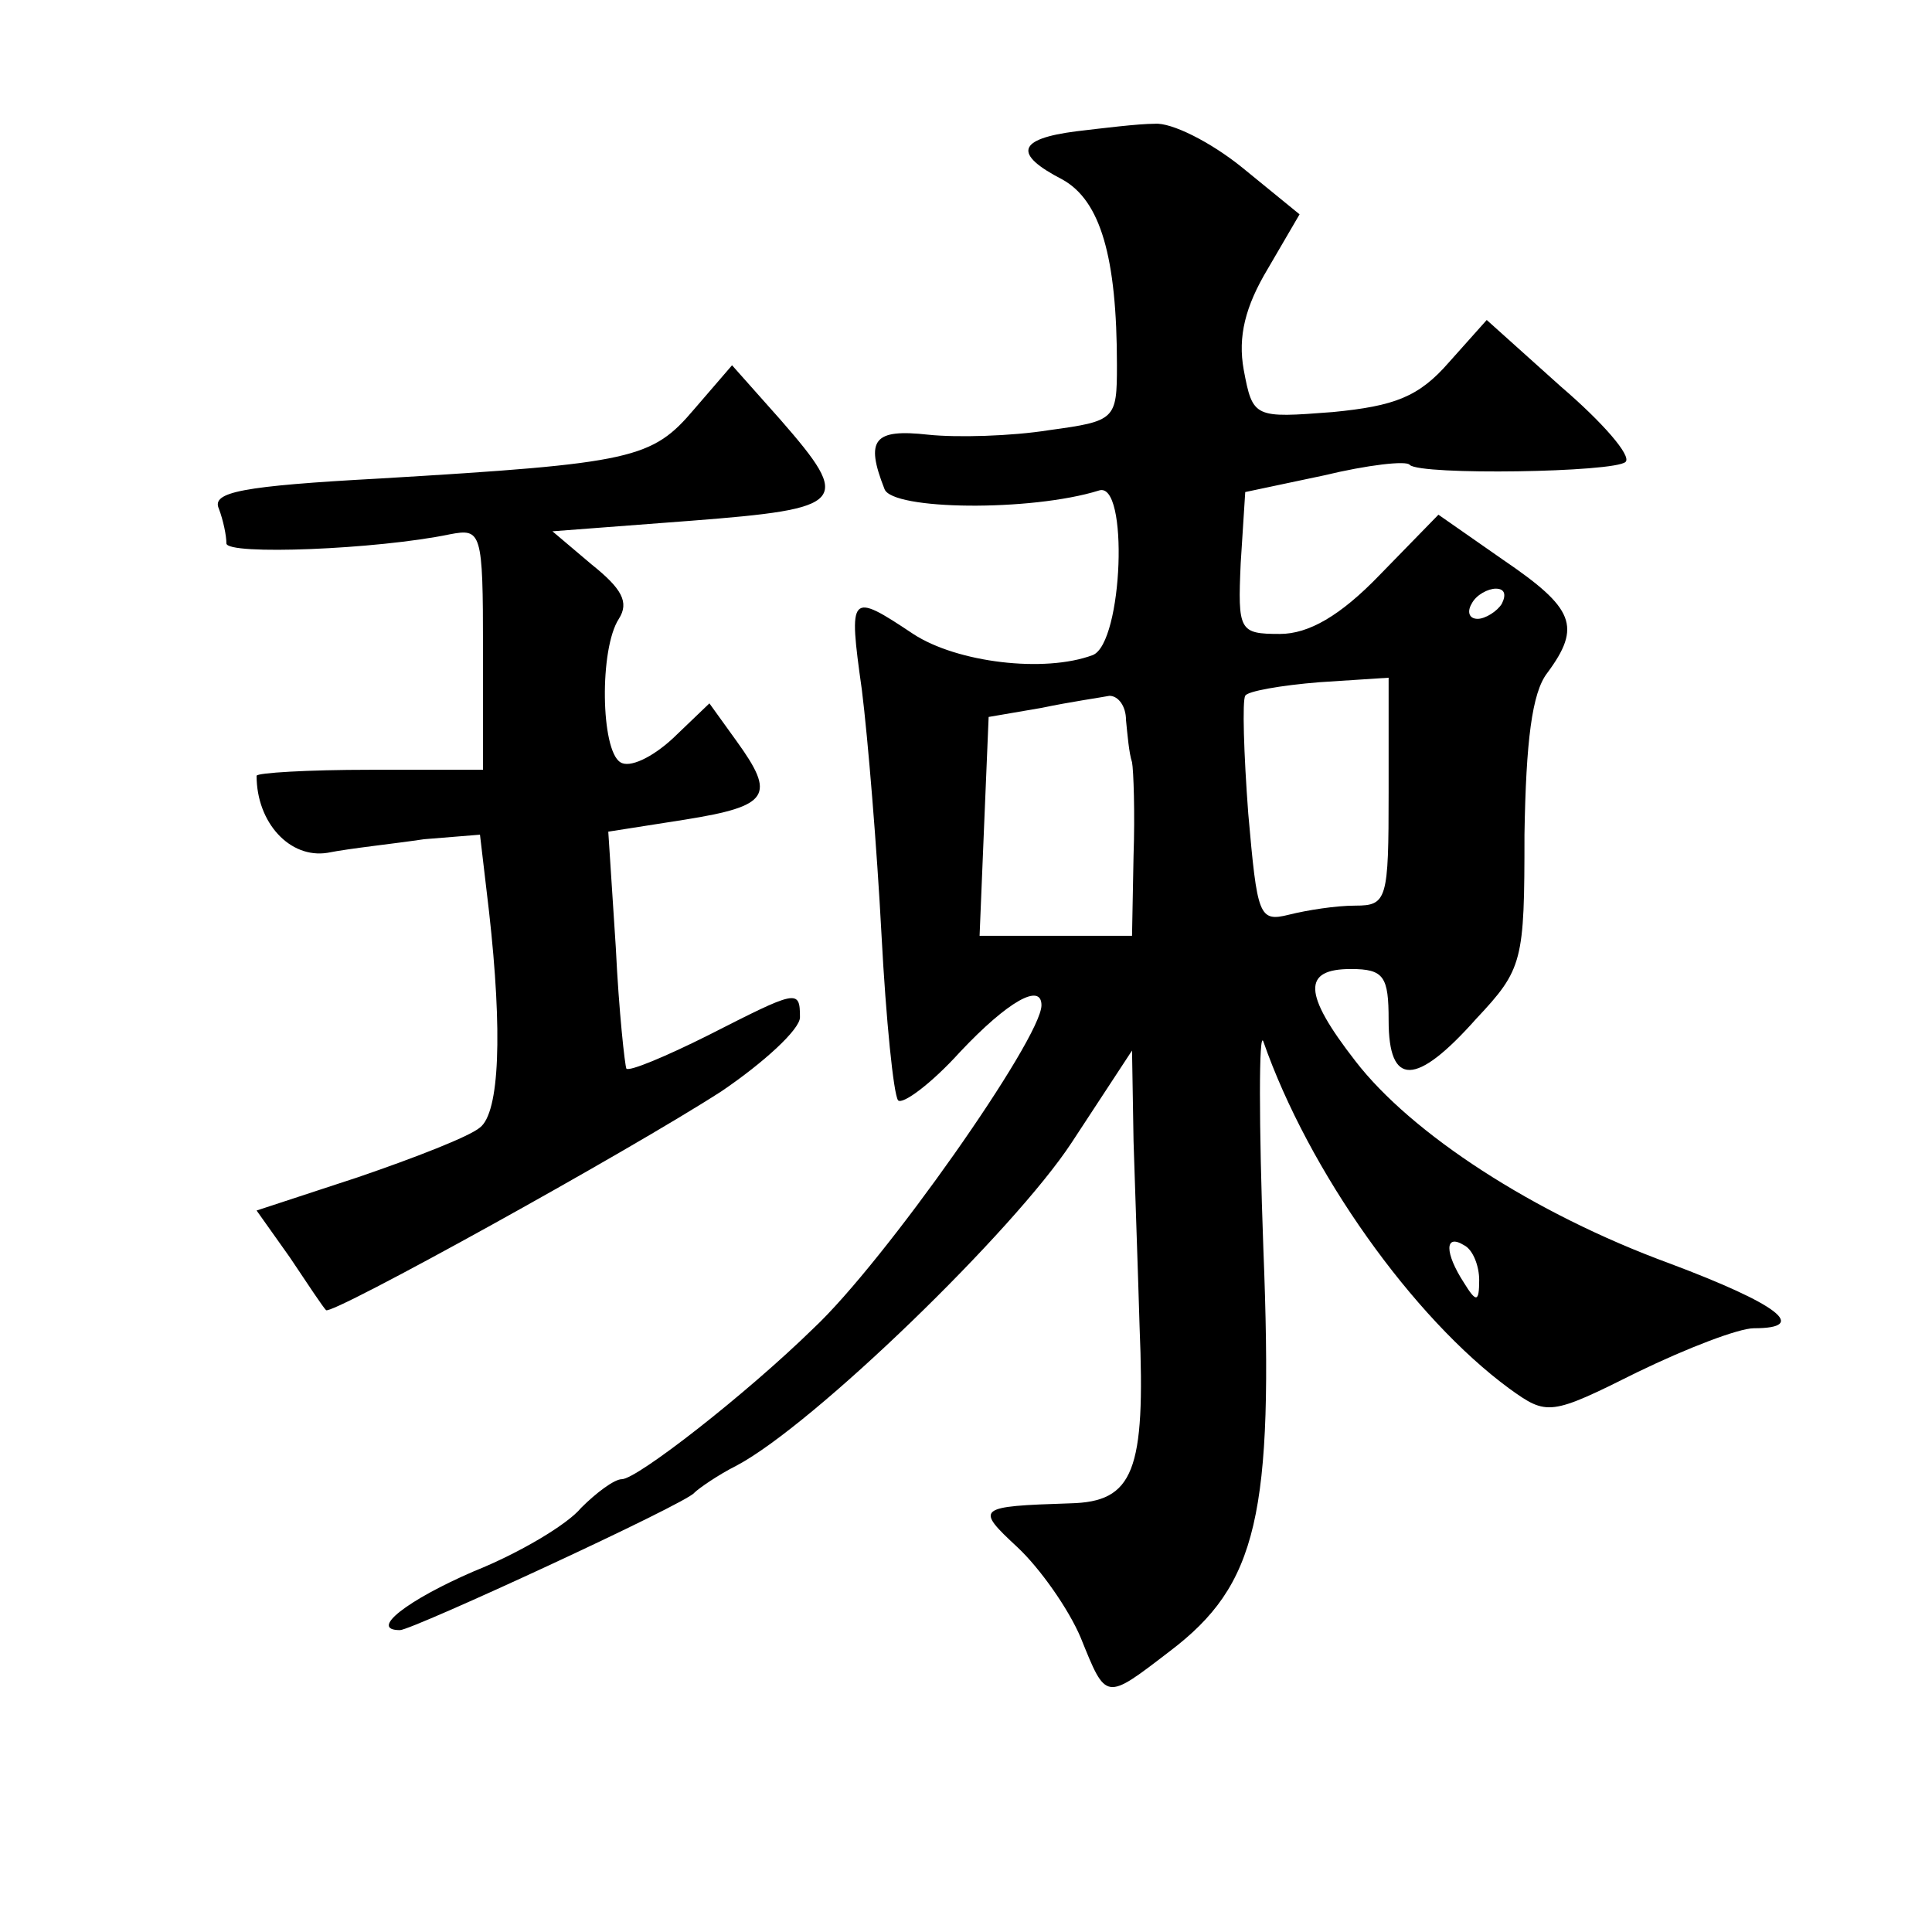 <?xml version="1.0" standalone="no"?>
<!DOCTYPE svg PUBLIC "-//W3C//DTD SVG 20010904//EN"
 "http://www.w3.org/TR/2001/REC-SVG-20010904/DTD/svg10.dtd">
<svg version="1.0" xmlns="http://www.w3.org/2000/svg"
 width="128pt" height="128pt" viewBox="0 0 128 128"
 preserveAspectRatio="xMidYMid meet">
<g transform="translate(0,128) scale(0.1,-0.1)"
fill="#0" stroke="none">
<path d="M713 1193 c-39 -5 -42 -15 -9 -32 25 -14 36 -51 36 -123 0 -36 -1 -37
-45 -43 -25 -4 -61 -5 -80 -3 -36 4 -42 -3 -29 -36 5 -14 97 -15 142 -1 20 7 16
-101 -4 -109 -32 -12 -90 -5 -119 14 -42 28 -43 27 -34 -37 4 -32 10 -105 13 -162
3 -57 8 -106 11 -110 3 -3 22 11 41 32 32 34 54 46 54 31 0 -22 -104 -170 -151
-214 -45 -44 -117 -100 -127 -100 -5 0 -17 -9 -27 -19 -9 -11 -41 -30 -71 -42 -44
-19 -70 -39 -49 -39 8 0 190 84 195 91 3 3 16 12 28 18 51 27 184 156 222 214 l40
61 1 -60 c1 -32 3 -88 4 -123 4 -96 -4 -116 -46 -117 -62 -2 -63 -3 -35 -29 15
-14 34 -41 42 -60 17 -42 16 -42 59 -9 58 44 69 90 62 267 -3 83 -3 145 0 137 30
-86 99 -183 163 -230 25 -18 27 -18 85 11 33 16 67 29 77 29 37 0 16 16 -56 43
-90 33 -171 86 -208 134 -35 45 -35 61 -3 61 22 0 25 -5 25 -34 0 -44 18 -44 58
1 31 33 32 38 32 122 1 62 5 94 15 107 23 31 18 43 -29 75 l-43 30 -39 -40 c-26
-27 -47 -39 -66 -39 -27 0 -28 2 -26 47 l3 47 52 11 c29 7 55 10 57 7 7 -7 136
-5 143 2 4 4 -15 26 -43 50 l-49 44 -25 -28 c-20 -23 -36 -29 -77 -33 -52 -4 -53
-4 -59 28 -4 22 1 42 16 67 l21 36 -38 31 c-21 17 -47 30 -58 29 -11 0 -35 -3 -52
-5z m282 -313 c-3 -5 -11 -10 -16 -10 -6 0 -7 5 -4 10 3 6 11 10 16 10 6 0 7 -4
4 -10z m-75 -125 c0 -71 -1 -75 -22 -75 -13 0 -32 -3 -44 -6 -20 -5 -21 -1 -27
67 -3 40 -4 75 -2 78 1 3 24 7 49 9 l46 3 0 -76z m-174 48 c1 -10 2 -22 4 -28 1
-5 2 -34 1 -62 l-1 -53 -50 0 -51 0 3 73 3 72 35 6 c19 4 40 7 45 8 6 0 11 -7 11
-16z m234 -371 c0 -15 -2 -15 -10 -2 -13 20 -13 33 0 25 6 -3 10 -14 10 -23z M460
1009 c-28 -33 -40 -36 -208 -46 -92 -5 -112 -9 -107 -20 3 -8 5 -18 5 -23 0 -8
100 -4 148 6 21 4 22 2 22 -76 l0 -80 -75 0 c-41 0 -75 -2 -75 -4 0 -31 22 -55
47 -51 15 3 44 6 64 9 l37 3 6 -51 c9 -80 7 -133 -6 -143 -7 -6 -43 -20 -81 -33
l-67 -22 22 -31 c12 -18 22 -33 24 -35 3 -4 200 105 262 145 28 19 52 41 52 49
0 19 -2 18 -61 -12 -28 -14 -52 -24 -54 -22 -1 2 -5 38 -7 80 l-5 77 51 8 c56 9
60 16 34 52 l-18 25 -24 -23 c-14 -13 -29 -20 -35 -16 -13 8 -14 75 -1 95 7 11
2 20 -18 36 l-26 22 92 7 c103 8 107 12 59 67 l-32 36 -25 -29z"/>
</g>
</svg>
